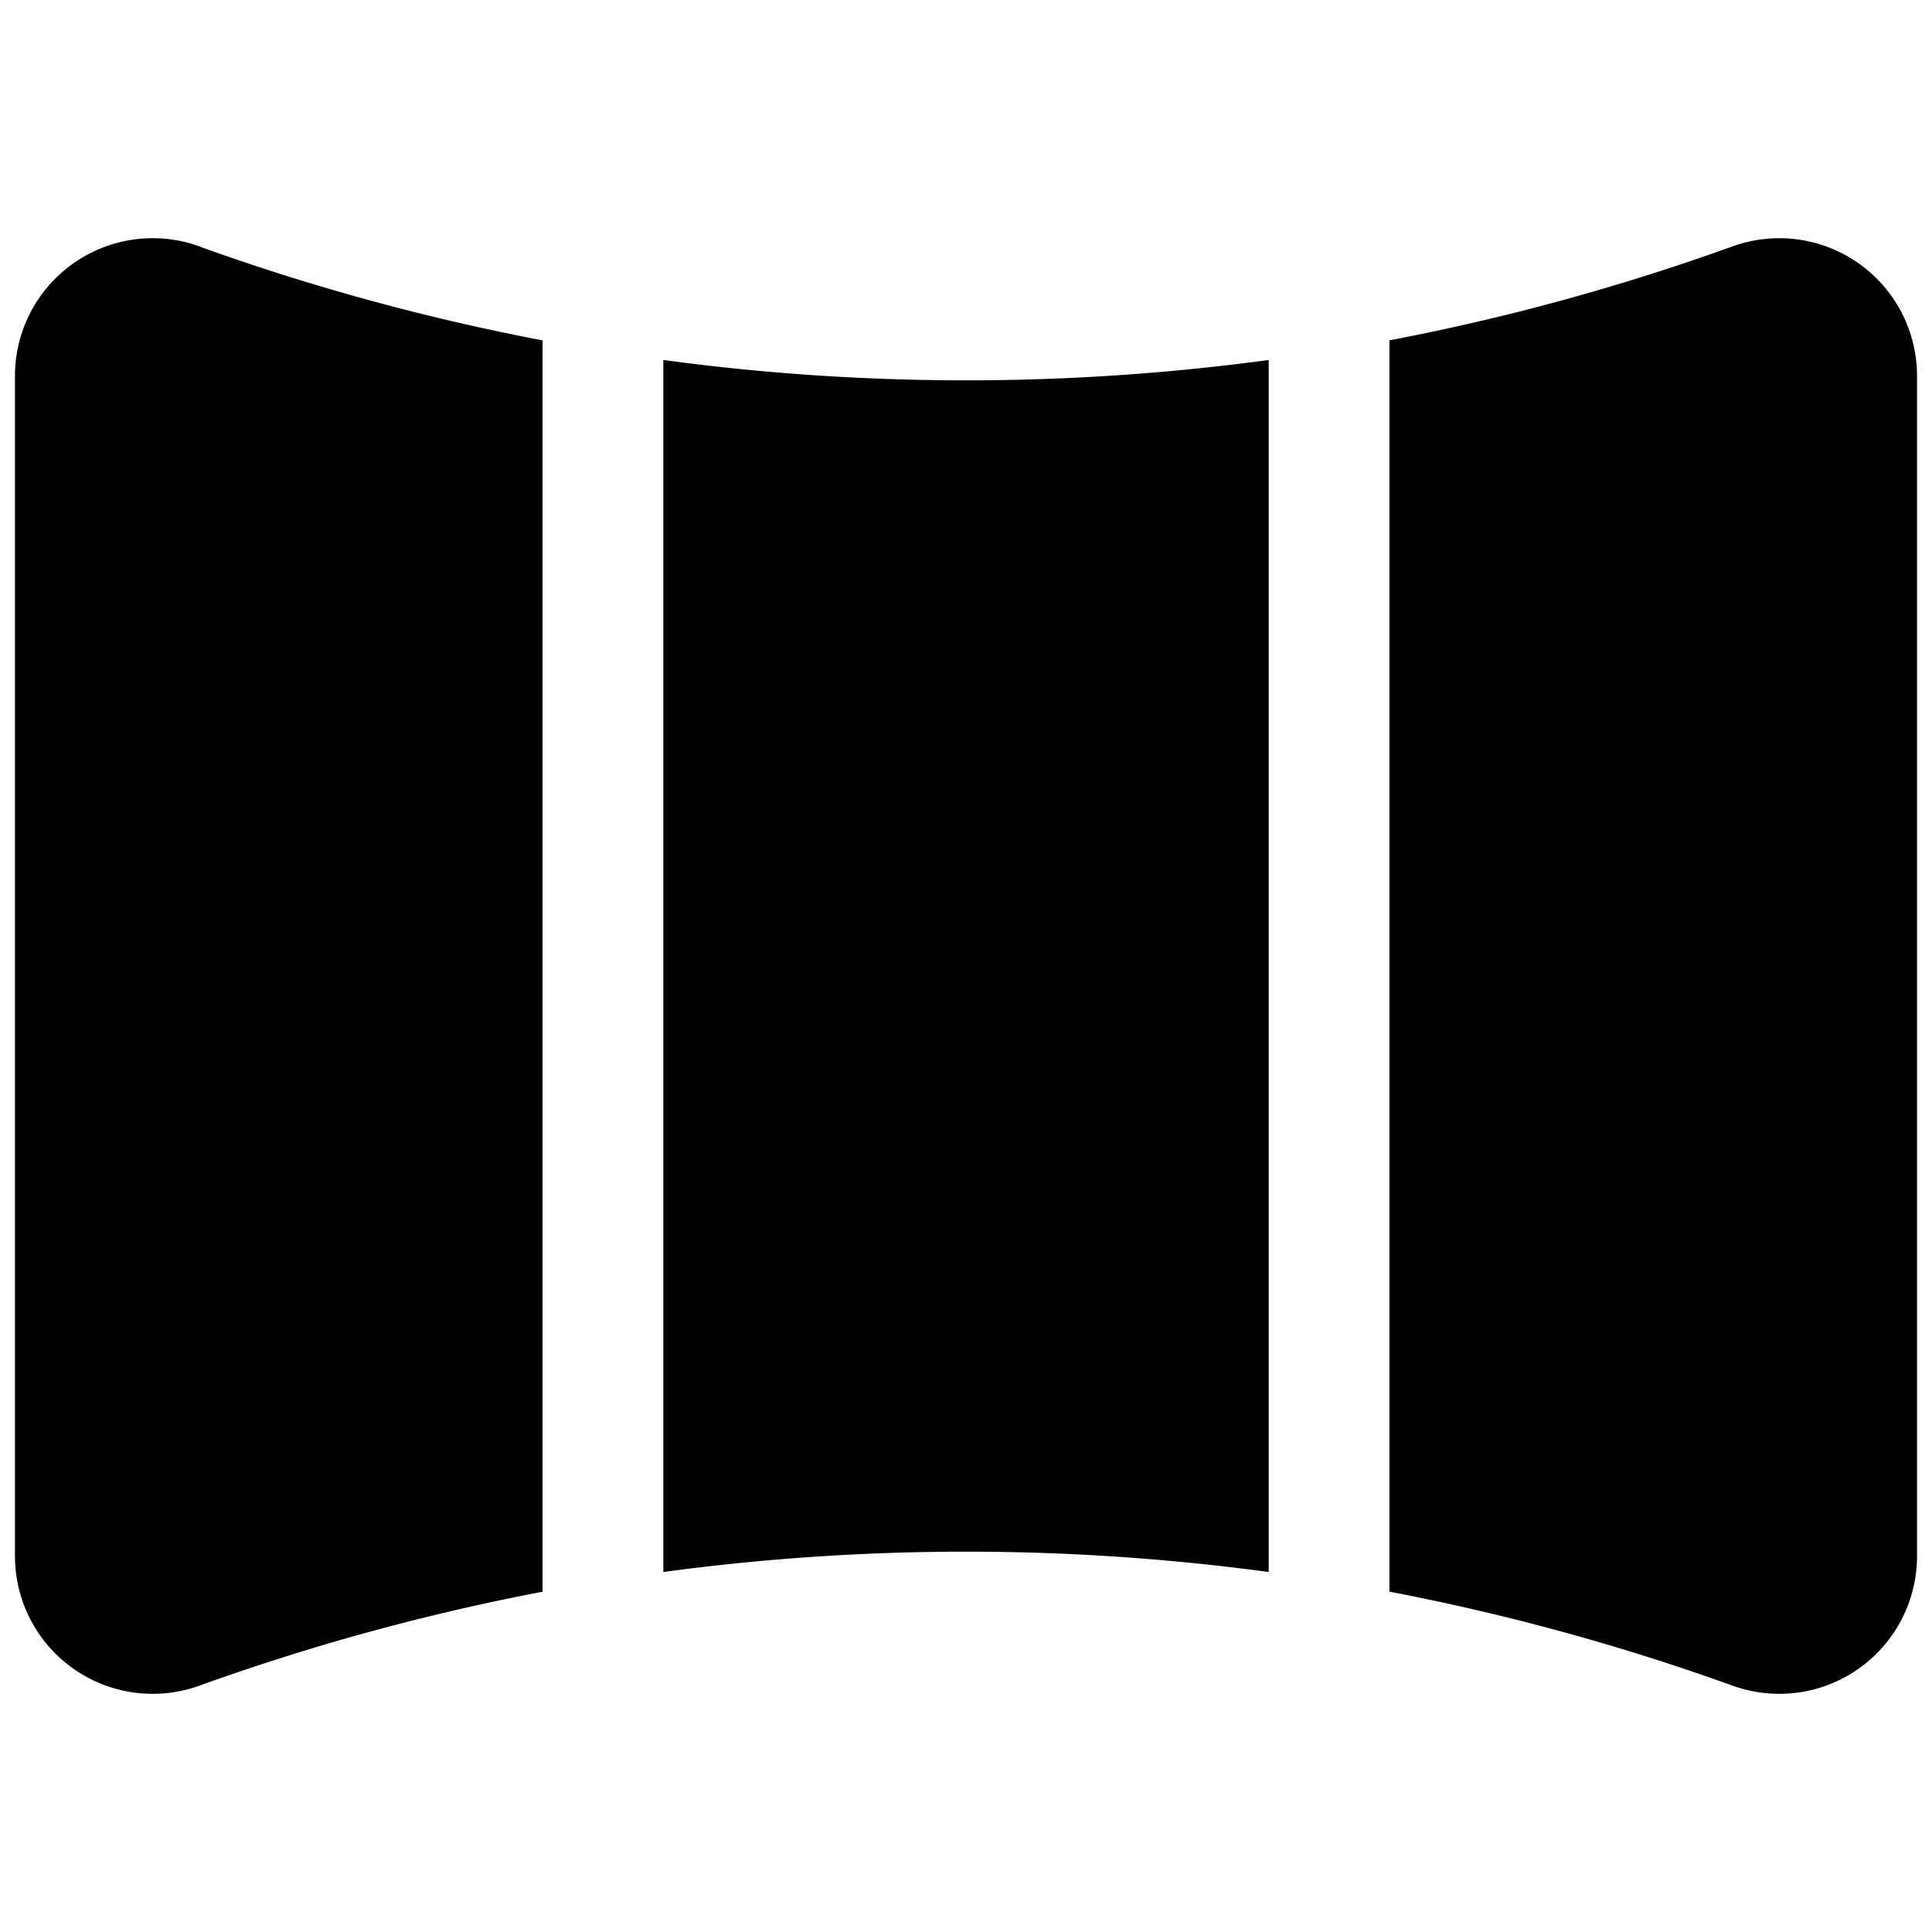 <svg xmlns="http://www.w3.org/2000/svg" fill="none" viewBox="0 0 24 24"><path fill="#000000" fill-rule="evenodd" d="M15.76 4.472a28.088 28.088 0 0 1 -7.52 0l0 15.056a28.09 28.09 0 0 1 7.52 0l0 -15.056Zm1.5 15.3c1.442 0.276 2.867 0.665 4.263 1.168a1.711 1.711 0 0 0 2.291 -1.61V4.67a1.711 1.711 0 0 0 -2.29 -1.61 28.082 28.082 0 0 1 -4.264 1.168v15.545ZM2.477 3.062A28.08 28.08 0 0 0 6.74 4.228l0 15.545a28.09 28.09 0 0 0 -4.263 1.167 1.711 1.711 0 0 1 -2.291 -1.61V4.67a1.711 1.711 0 0 1 2.29 -1.61Z" clip-rule="evenodd" stroke-width="1"></path></svg>